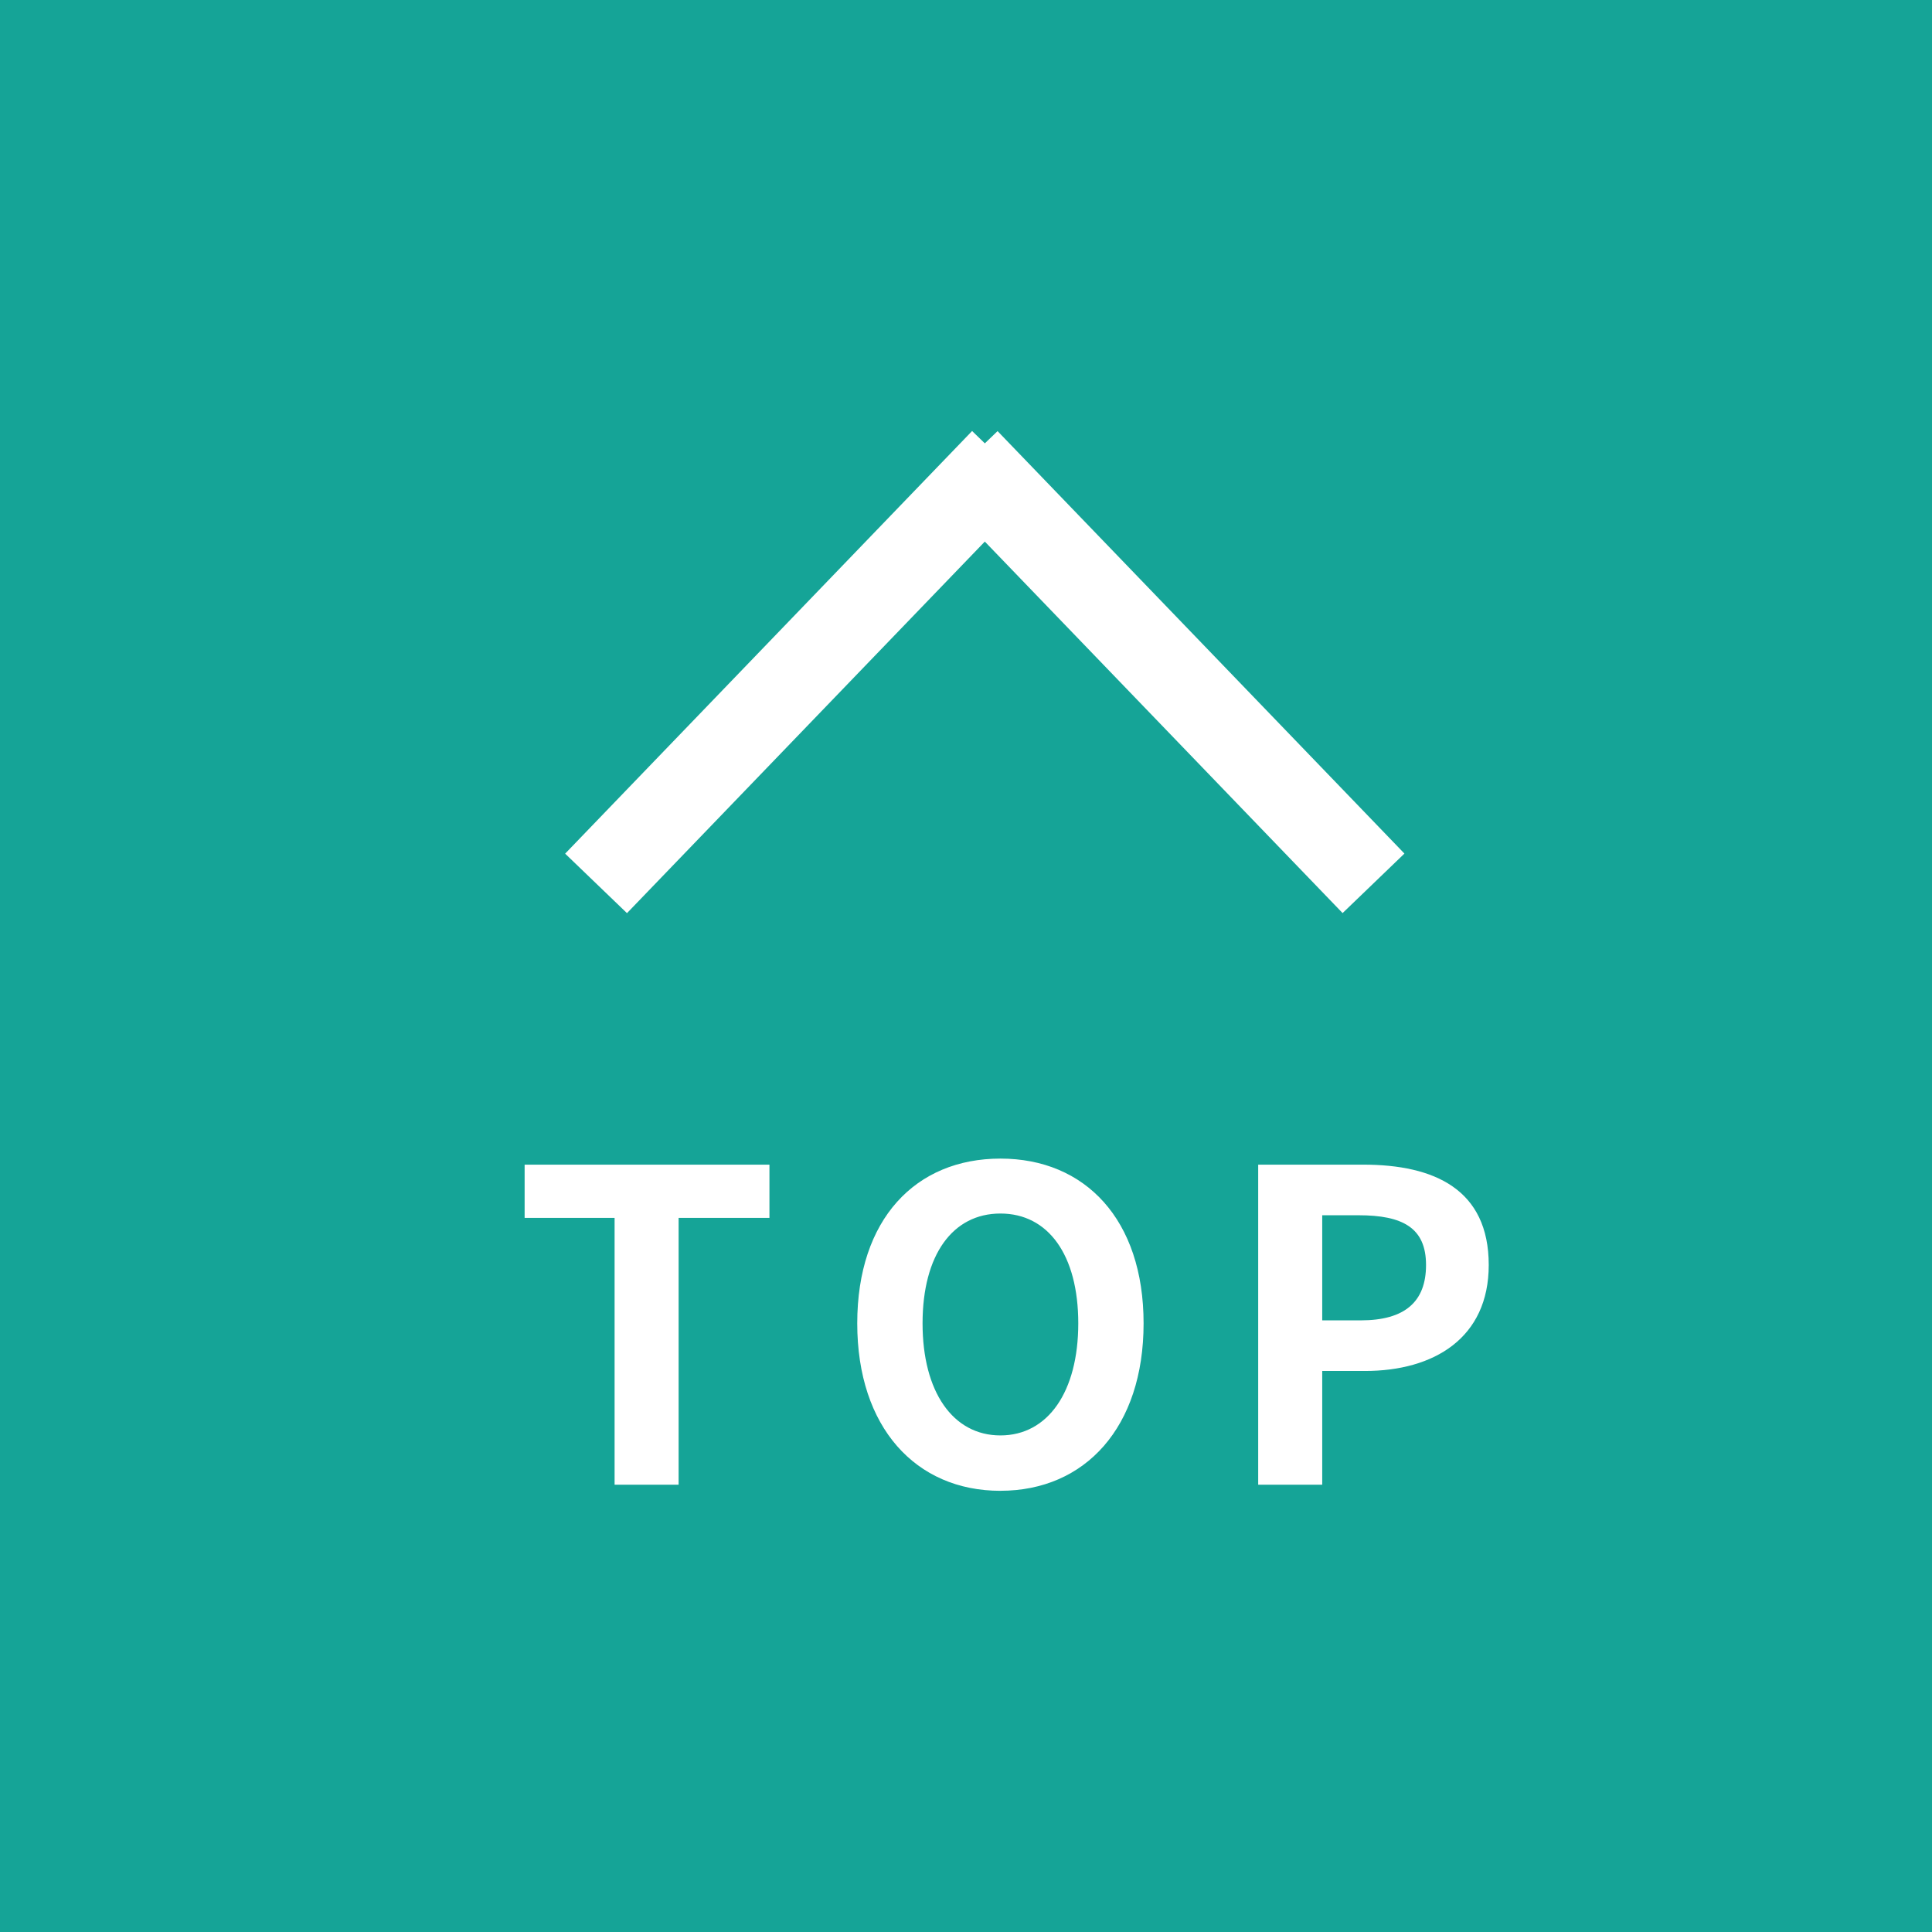 <svg id="f_pgtop" xmlns="http://www.w3.org/2000/svg" width="134" height="134" viewBox="0 0 134 134">
  <defs>
    <style>
      .cls-1 {
        fill: #15a497;
      }

      .cls-2 {
        fill: none;
        stroke: #fff;
        stroke-width: 5px;
      }

      .cls-2, .cls-3 {
        fill-rule: evenodd;
      }

      .cls-3 {
        fill: #fff;
      }
    </style>
  </defs>
  <rect id="長方形_16" data-name="長方形 16" class="cls-1" width="134" height="134"/>
  <path id="線_2_のコピー" data-name="線 2 のコピー" class="cls-2" d="M67.484,33.435L68.17,34.1,43.419,59.8l-0.686-.66Zm0.952,0.66,0.686-.66,24.751,25.7-0.686.66Z"/>
  <path id="TOP" class="cls-3" d="M42.627,102.978h4.44V84.469h6.3v-3.69H36.387v3.69h6.24v18.509Zm26.76,0.42c5.88,0,9.93-4.41,9.93-11.61s-4.05-11.43-9.93-11.43-9.93,4.2-9.93,11.43C59.457,98.988,63.507,103.4,69.387,103.4Zm0-3.84c-3.3,0-5.4-3.03-5.4-7.77,0-4.77,2.1-7.62,5.4-7.62s5.4,2.85,5.4,7.62C74.786,96.528,72.686,99.558,69.387,99.558Zm17.88,3.42h4.44v-7.89h2.97c4.77,0,8.579-2.28,8.579-7.35,0-5.25-3.78-6.96-8.7-6.96h-7.29v22.2Zm4.44-11.4v-7.29h2.52c3.06,0,4.68.87,4.68,3.45,0,2.55-1.47,3.84-4.53,3.84h-2.67Z"/>
</svg>
